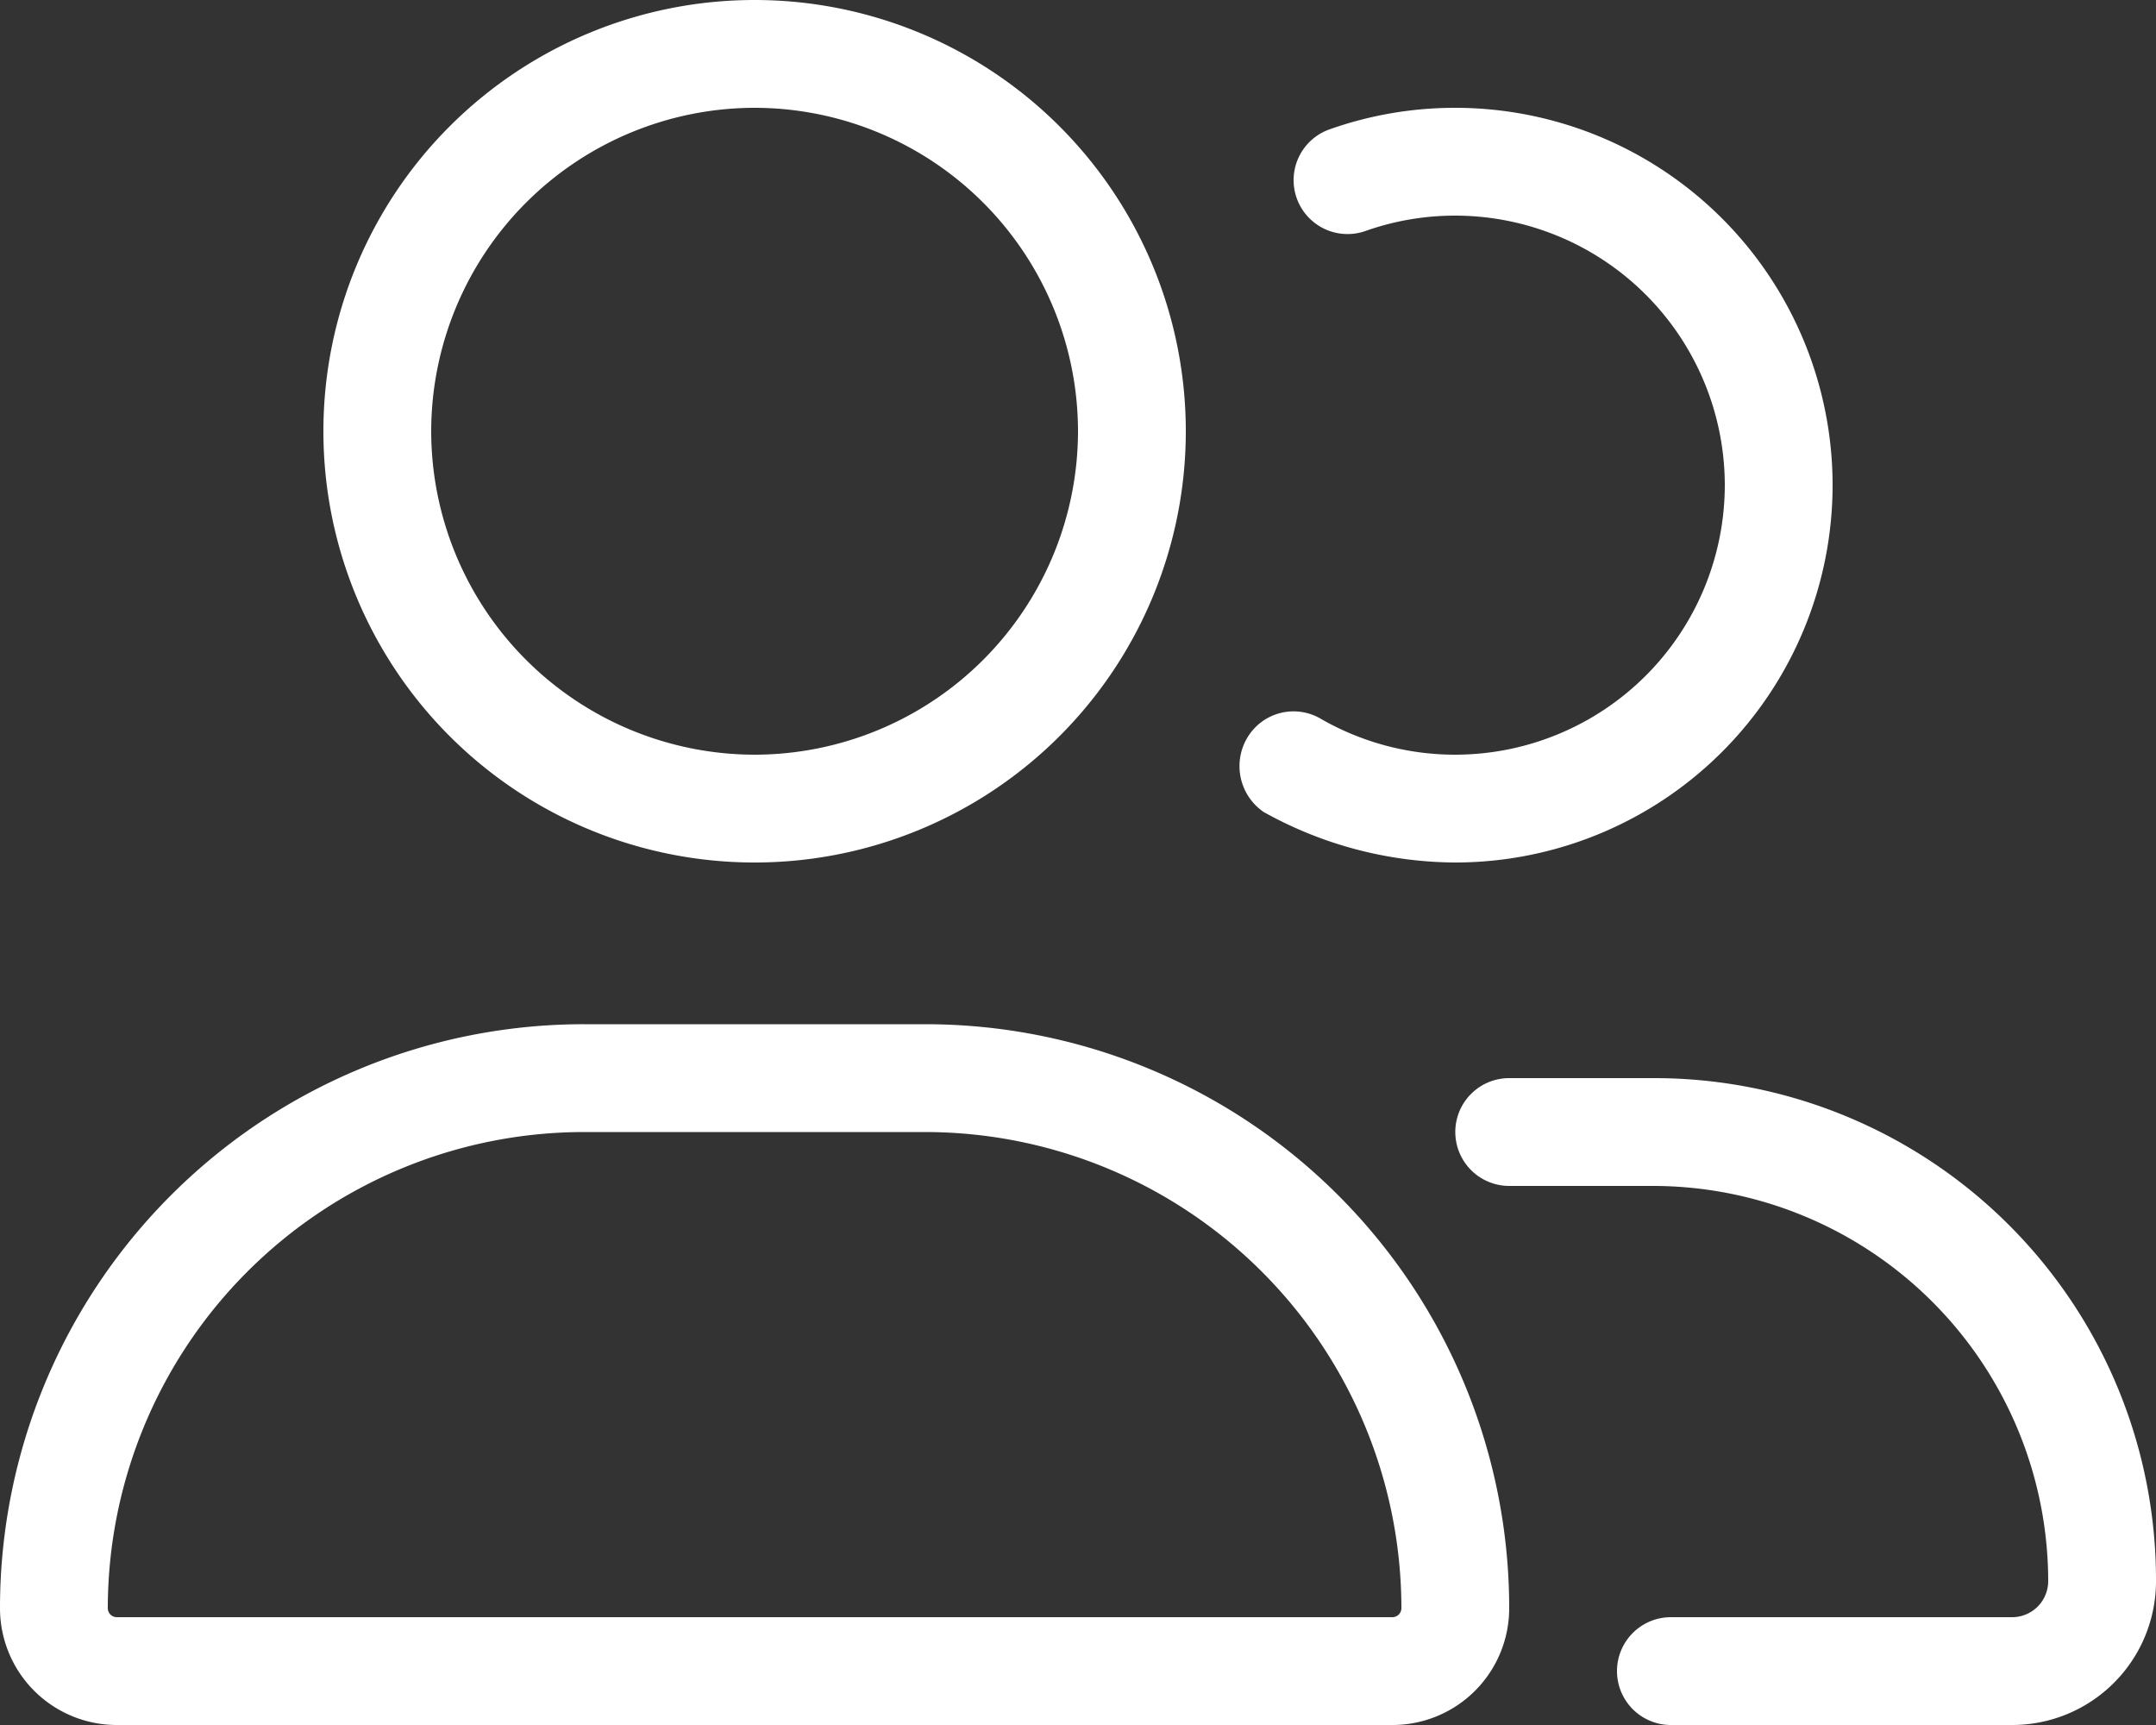 <svg xmlns="http://www.w3.org/2000/svg" width="110" height="88" viewBox="0 0 110 88">
  <rect x="0" y="0" width="110" height="88" fill="#333333" stroke="none"/>
  <path id="Pfad_3284" data-name="Pfad 3284" d="M47.214-24.75H29.786A29.785,29.785,0,0,0,0,5.036,5.957,5.957,0,0,0,5.957,11H71.036A5.956,5.956,0,0,0,77,5.036,29.788,29.788,0,0,0,47.214-24.75ZM71.036,5.5H5.957A.461.461,0,0,1,5.5,5.036,24.316,24.316,0,0,1,29.786-19.25H47.214A24.316,24.316,0,0,1,71.5,5.036.462.462,0,0,1,71.036,5.5ZM38.5-33a22,22,0,0,0,22-22,22,22,0,0,0-22-22,22,22,0,0,0-22,22A22,22,0,0,0,38.5-33Zm0-38.5A16.517,16.517,0,0,1,55-55,16.519,16.519,0,0,1,38.5-38.5,16.522,16.522,0,0,1,22-55,16.522,16.522,0,0,1,38.5-71.5ZM64.47-35.578A20.236,20.236,0,0,0,74.25-33,19.262,19.262,0,0,0,93.5-52.25,19.262,19.262,0,0,0,74.25-71.5a19.159,19.159,0,0,0-6.418,1.1,2.748,2.748,0,0,0-1.673,3.51,2.752,2.752,0,0,0,3.51,1.673A13.7,13.7,0,0,1,74.25-66,13.767,13.767,0,0,1,88-52.25,13.767,13.767,0,0,1,74.25-38.5a13.733,13.733,0,0,1-6.872-1.837,2.743,2.743,0,0,0-3.757,1A2.836,2.836,0,0,0,64.47-35.578ZM84.339-22H77a2.748,2.748,0,0,0-2.75,2.75A2.753,2.753,0,0,0,77-16.5h7.334A20.18,20.18,0,0,1,104.5,3.661,1.841,1.841,0,0,1,102.661,5.5H85.25a2.75,2.75,0,0,0,0,5.5h17.411A7.335,7.335,0,0,0,110,3.661,25.6,25.6,0,0,0,84.339-22Z" transform="translate(0 77)" fill="#fff"/>
</svg>
